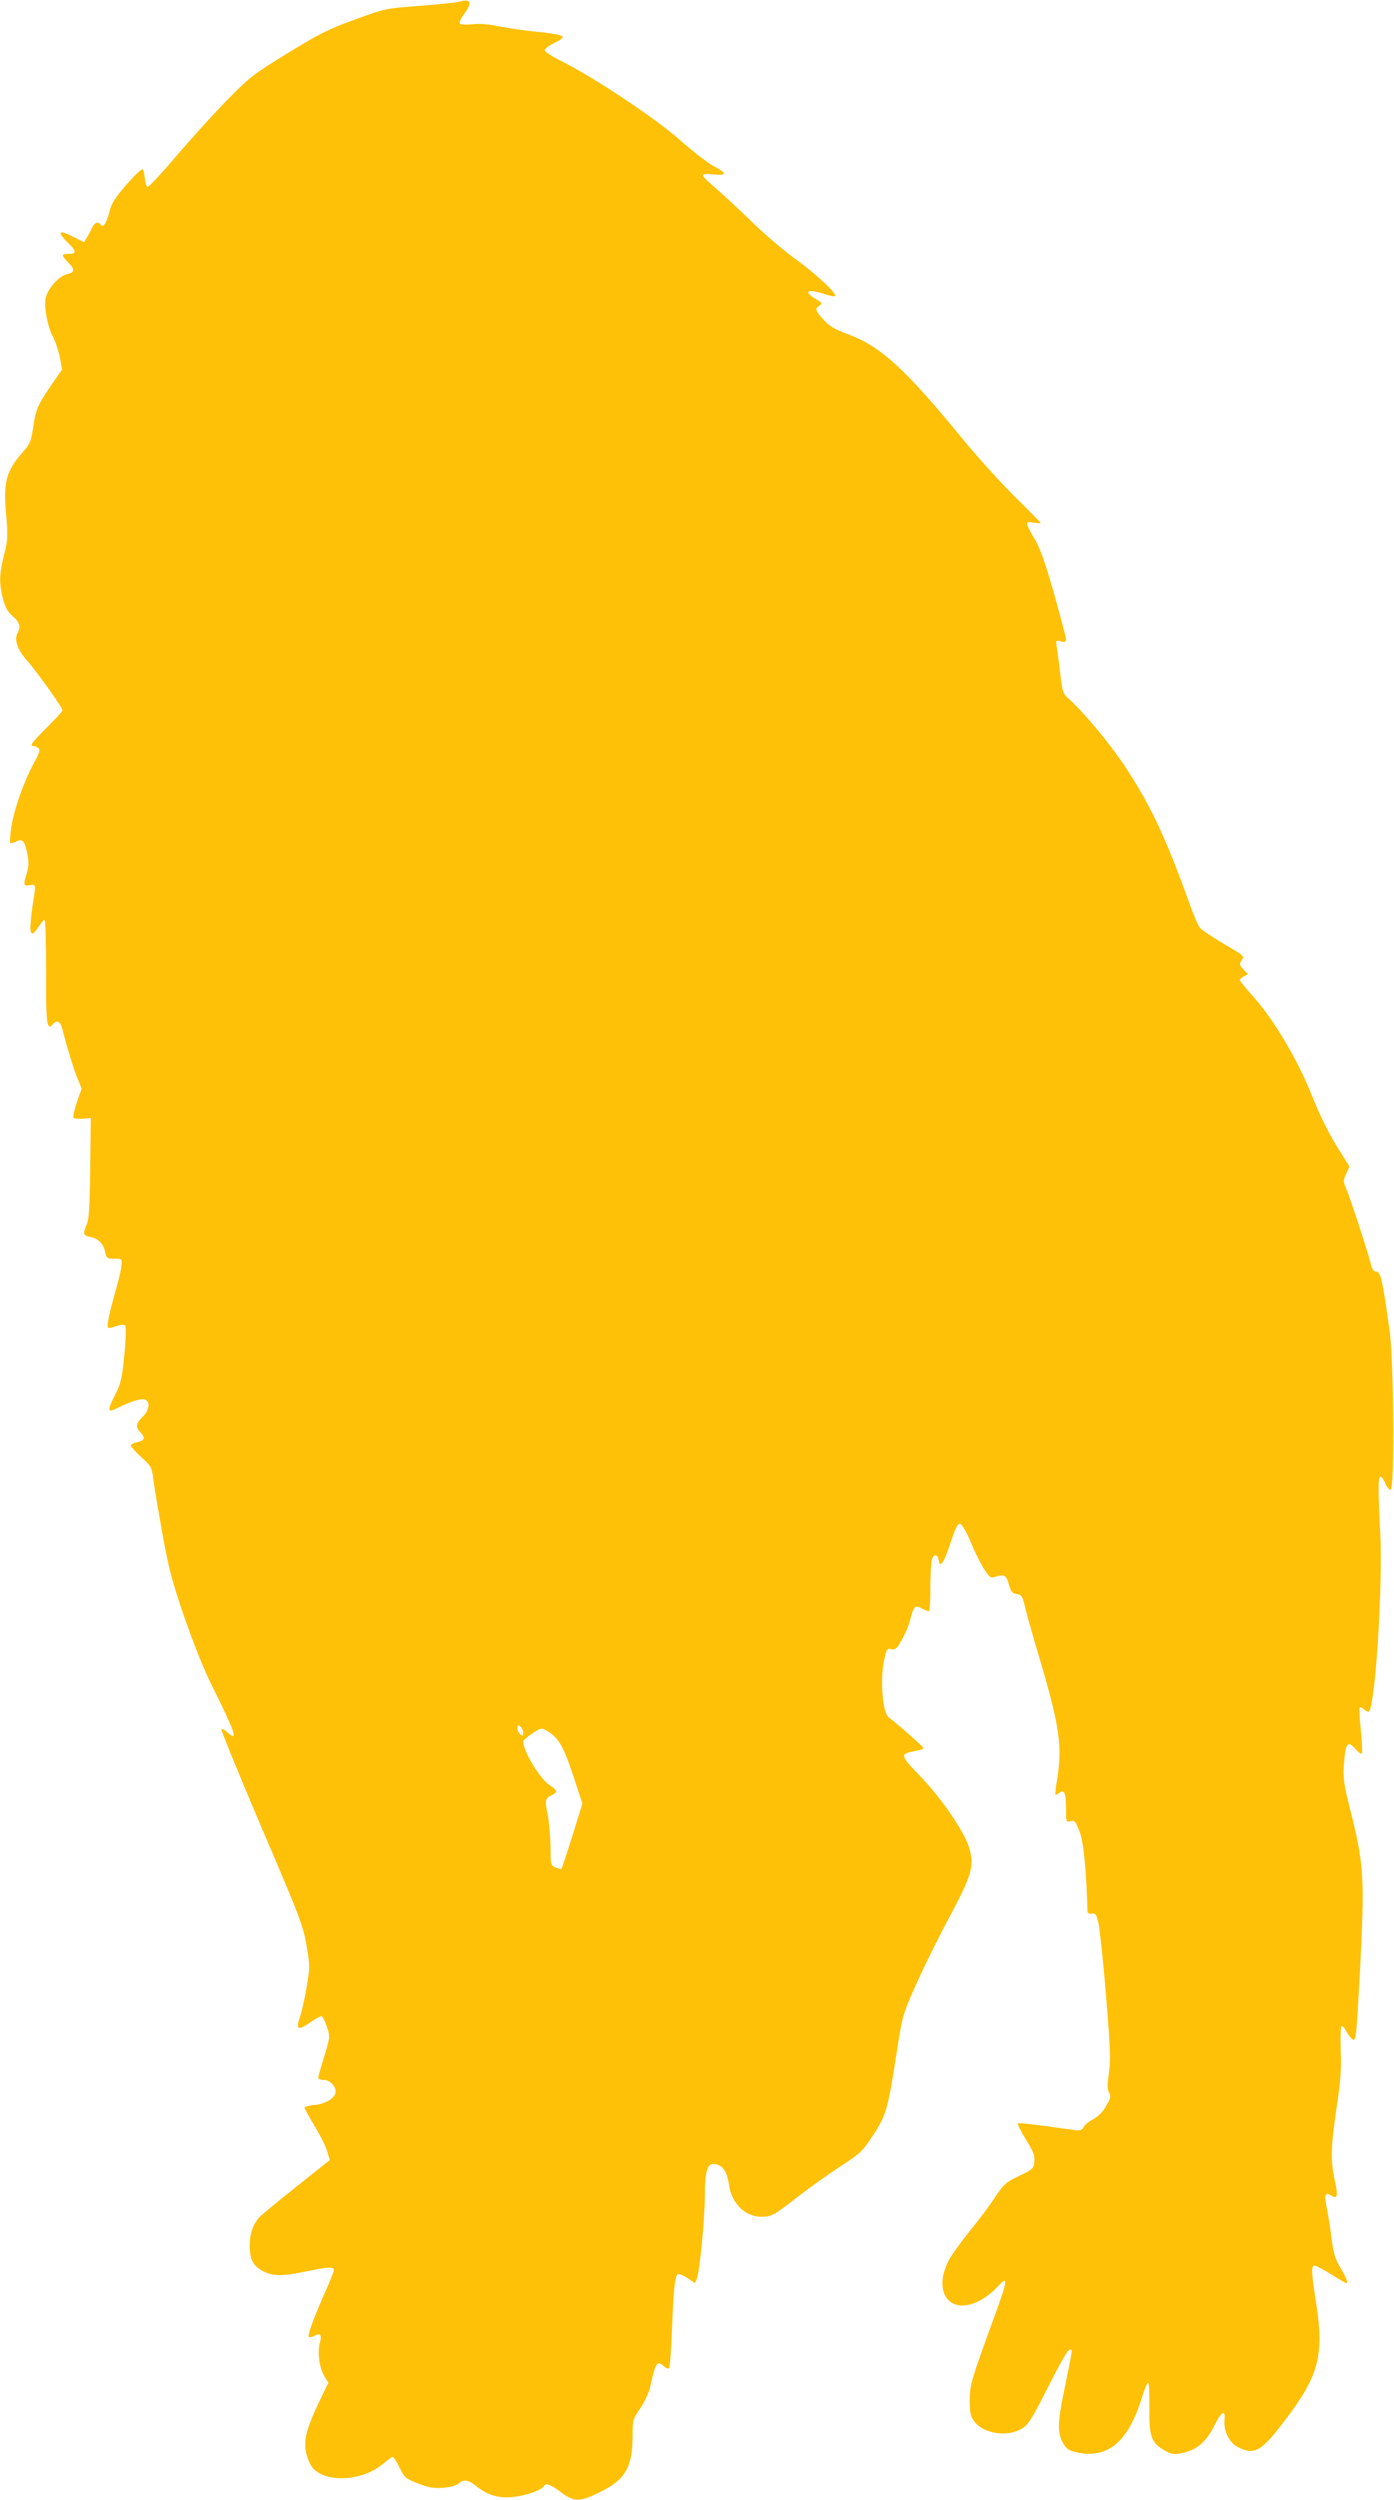 <?xml version="1.0" standalone="no"?>
<!DOCTYPE svg PUBLIC "-//W3C//DTD SVG 20010904//EN"
 "http://www.w3.org/TR/2001/REC-SVG-20010904/DTD/svg10.dtd">
<svg version="1.0" xmlns="http://www.w3.org/2000/svg"
 width="714pt" height="1280pt" viewBox="0 0 714 1280"
 preserveAspectRatio="xMidYMid meet">
<g transform="translate(0,1280) scale(0.1,-0.1)"
fill="#ffc107" stroke="none">
<path d="M2350 12791 c-14 -4 -104 -14 -200 -21 -174 -13 -176 -13 -332 -70
-136 -49 -181 -72 -346 -173 -182 -112 -194 -122 -319 -250 -71 -73 -187 -202
-258 -285 -71 -84 -134 -151 -139 -149 -6 2 -12 21 -14 43 -2 21 -7 43 -11 47
-5 4 -42 -31 -83 -78 -61 -71 -78 -97 -88 -141 -14 -56 -33 -84 -45 -64 -11
18 -32 11 -44 -17 -7 -16 -19 -38 -27 -51 l-14 -22 -60 30 c-71 36 -79 23 -20
-35 43 -42 43 -55 -1 -55 -37 0 -36 -6 2 -46 35 -36 32 -49 -11 -59 -39 -9
-97 -75 -106 -121 -9 -48 9 -145 37 -198 12 -22 28 -70 35 -104 l12 -64 -53
-76 c-73 -108 -82 -127 -95 -219 -11 -73 -16 -85 -54 -129 -86 -98 -100 -152
-84 -325 9 -105 8 -123 -11 -199 -25 -99 -26 -145 -6 -225 12 -46 24 -67 50
-90 36 -31 42 -53 25 -86 -19 -34 0 -87 49 -142 49 -55 181 -240 181 -254 0
-5 -36 -44 -80 -88 -80 -80 -91 -95 -67 -95 7 0 18 -5 25 -12 8 -8 3 -26 -23
-72 -51 -94 -102 -236 -116 -325 -7 -45 -10 -84 -7 -87 4 -3 16 0 28 6 34 18
46 6 59 -57 9 -48 9 -68 -3 -108 -18 -57 -15 -64 19 -57 29 5 29 2 16 -79 -5
-30 -12 -80 -14 -111 -6 -68 7 -75 41 -23 12 19 26 35 30 35 5 0 8 -119 8
-264 -1 -268 4 -307 34 -271 22 26 39 17 50 -27 25 -97 55 -196 76 -247 l22
-55 -24 -69 c-13 -38 -21 -74 -18 -79 3 -5 24 -8 47 -6 l42 3 -3 -254 c-2
-195 -6 -261 -17 -288 -22 -51 -19 -60 19 -67 40 -8 66 -34 75 -78 7 -31 10
-33 47 -33 39 0 39 0 36 -35 -1 -19 -16 -82 -33 -140 -35 -125 -45 -180 -32
-180 6 0 25 5 42 11 20 7 36 8 42 2 5 -5 4 -64 -4 -148 -12 -123 -18 -148 -45
-202 -45 -87 -43 -99 10 -72 64 32 119 50 140 43 29 -9 23 -56 -12 -89 -35
-34 -37 -51 -9 -81 25 -27 19 -40 -21 -49 -17 -4 -30 -11 -30 -17 0 -5 24 -32
54 -59 51 -47 54 -52 61 -112 4 -34 25 -158 46 -276 33 -182 50 -247 113 -431
45 -130 101 -270 139 -346 122 -244 140 -298 82 -244 -14 13 -28 20 -31 17 -4
-4 89 -230 205 -503 198 -462 214 -505 231 -606 18 -105 18 -111 0 -215 -10
-60 -26 -128 -34 -152 -23 -63 -8 -70 53 -26 28 20 55 34 60 31 5 -4 17 -28
26 -56 16 -48 16 -50 -14 -148 -17 -55 -31 -104 -31 -111 0 -6 13 -11 30 -11
32 0 64 -36 58 -66 -5 -29 -54 -57 -107 -62 -28 -2 -51 -9 -51 -14 0 -5 23
-46 50 -92 28 -45 57 -103 65 -129 l14 -47 -172 -137 c-95 -75 -180 -146 -190
-157 -33 -38 -49 -89 -48 -149 1 -69 19 -101 72 -128 48 -24 99 -24 218 1 110
23 141 25 141 7 0 -7 -22 -63 -49 -123 -58 -132 -87 -211 -79 -220 4 -3 16 -1
27 6 32 16 41 5 29 -37 -13 -48 -2 -129 24 -171 l20 -32 -45 -93 c-67 -140
-83 -199 -69 -266 7 -33 22 -65 37 -81 72 -75 256 -62 357 25 23 19 45 35 50
35 4 0 20 -25 35 -55 25 -52 31 -56 94 -81 54 -21 79 -26 128 -22 37 3 67 11
79 21 27 24 49 21 92 -13 59 -47 114 -63 189 -55 64 7 143 34 155 54 12 19 34
12 88 -29 69 -52 98 -52 205 2 127 63 163 127 163 286 0 80 1 85 40 142 22 32
44 80 50 107 29 130 35 139 72 106 10 -9 21 -13 25 -9 4 4 11 94 15 199 7 202
15 274 30 283 5 3 27 -6 49 -20 l39 -26 9 22 c15 35 41 311 41 424 0 113 12
164 40 164 49 0 73 -32 85 -113 14 -90 83 -157 162 -157 56 0 65 5 193 105 58
45 155 114 215 153 104 68 113 77 168 161 67 102 75 131 122 436 28 179 29
181 102 345 41 91 117 244 169 340 111 208 125 256 99 346 -24 84 -144 259
-255 373 -101 105 -103 112 -19 126 21 4 39 10 39 14 0 7 -120 113 -178 158
-32 25 -45 193 -23 296 12 54 15 58 36 53 20 -5 28 1 53 46 17 29 36 73 42 98
20 77 26 83 60 65 16 -8 33 -15 37 -15 5 0 9 53 8 117 0 65 4 131 8 146 9 33
30 31 35 -2 7 -43 27 -13 60 88 26 78 37 101 50 99 9 -2 30 -38 52 -89 19 -48
50 -110 68 -139 28 -45 36 -51 55 -45 52 16 60 12 74 -37 12 -39 18 -47 41
-50 25 -3 29 -9 45 -78 10 -41 45 -163 77 -270 95 -321 111 -431 86 -590 -8
-47 -12 -87 -10 -89 2 -2 10 2 18 8 26 22 36 2 36 -75 0 -73 0 -74 23 -69 21
6 26 0 46 -52 21 -52 35 -197 41 -406 0 -13 6 -17 22 -15 19 3 24 -4 35 -52 6
-30 24 -196 38 -368 22 -265 24 -325 15 -394 -9 -62 -9 -87 1 -104 10 -19 7
-29 -18 -71 -18 -30 -43 -54 -66 -65 -20 -10 -41 -27 -47 -39 -9 -17 -18 -20
-48 -15 -227 32 -283 38 -288 33 -4 -3 15 -40 40 -81 38 -61 47 -83 44 -113
-3 -36 -6 -39 -78 -74 -69 -33 -79 -42 -124 -110 -27 -41 -83 -116 -125 -167
-42 -52 -89 -117 -106 -145 -58 -103 -49 -204 23 -234 60 -25 150 12 224 91
52 57 50 34 -13 -139 -126 -345 -132 -365 -132 -446 0 -63 4 -82 23 -107 46
-62 166 -82 240 -39 34 19 49 41 116 172 93 183 123 235 135 235 13 0 13 4
-27 -192 -39 -189 -40 -237 -5 -294 15 -25 29 -33 72 -42 157 -31 260 59 329
286 12 40 26 72 31 72 4 0 7 -57 6 -127 -2 -149 10 -182 80 -221 37 -20 46
-21 92 -11 71 15 122 59 162 142 35 71 56 82 51 27 -6 -56 24 -118 69 -140 85
-44 121 -22 249 149 164 217 192 324 152 583 -26 164 -27 198 -9 198 7 0 45
-20 85 -45 40 -25 74 -45 77 -45 12 0 2 26 -29 78 -28 47 -36 74 -46 152 -6
52 -18 123 -25 158 -13 66 -8 80 24 60 32 -19 35 -4 18 77 -23 103 -21 169 9
374 21 139 25 201 21 294 -2 65 0 120 4 123 4 2 15 -8 23 -24 8 -16 22 -34 30
-41 22 -18 22 -11 41 334 26 498 22 558 -52 850 -30 119 -34 151 -30 215 8
116 19 132 62 83 13 -16 26 -25 30 -21 4 3 1 57 -5 118 -6 61 -9 114 -6 117 3
4 14 -2 25 -11 10 -10 21 -13 24 -8 33 52 69 640 57 902 -12 237 -12 300 1
300 5 0 17 -16 25 -36 8 -19 20 -34 27 -31 21 7 16 661 -6 817 -38 271 -45
300 -72 300 -8 0 -17 12 -21 28 -11 50 -104 336 -125 386 -20 47 -20 51 -4 86
l17 37 -68 109 c-41 67 -89 164 -124 254 -71 178 -193 386 -297 503 -40 44
-73 85 -73 89 0 4 9 12 21 19 l21 11 -23 24 c-20 22 -22 28 -10 46 15 24 20
20 -100 91 -53 32 -104 66 -112 75 -9 10 -34 67 -55 127 -121 337 -201 507
-332 704 -73 111 -213 279 -284 341 -31 27 -34 35 -45 128 -6 55 -15 116 -18
137 -6 37 -5 38 20 31 22 -5 27 -3 27 11 0 10 -28 114 -61 233 -46 161 -71
232 -100 281 -49 82 -49 92 -4 83 19 -3 35 -4 35 -2 0 3 -59 63 -131 134 -72
71 -186 197 -254 279 -308 377 -434 493 -605 555 -67 25 -93 41 -122 73 -43
48 -45 55 -21 72 16 12 14 15 -20 35 -66 39 -39 53 47 24 26 -9 50 -13 53 -10
12 12 -100 116 -207 193 -58 42 -159 128 -225 193 -66 64 -148 140 -182 169
-35 29 -63 58 -63 63 0 7 20 9 56 5 70 -7 68 7 -5 45 -29 16 -105 75 -169 132
-125 110 -435 317 -604 402 -49 24 -88 50 -88 57 0 7 20 23 45 35 78 38 67 44
-110 62 -60 7 -141 19 -179 27 -45 10 -91 13 -127 9 -35 -3 -61 -2 -64 4 -4 6
7 29 24 51 42 57 32 78 -29 60z m330 -8863 c0 -17 -3 -18 -15 -8 -8 7 -15 21
-15 32 0 17 3 18 15 8 8 -7 15 -21 15 -32z m135 1 c50 -35 73 -76 122 -224
l46 -140 -51 -164 c-28 -89 -53 -165 -56 -169 -3 -3 -17 0 -31 6 -24 11 -25
15 -25 104 -1 51 -7 124 -14 163 -16 79 -14 88 20 103 32 15 30 26 -10 51 -49
31 -136 173 -136 224 0 12 75 65 94 66 6 1 24 -9 41 -20z"/>
</g>
</svg>
